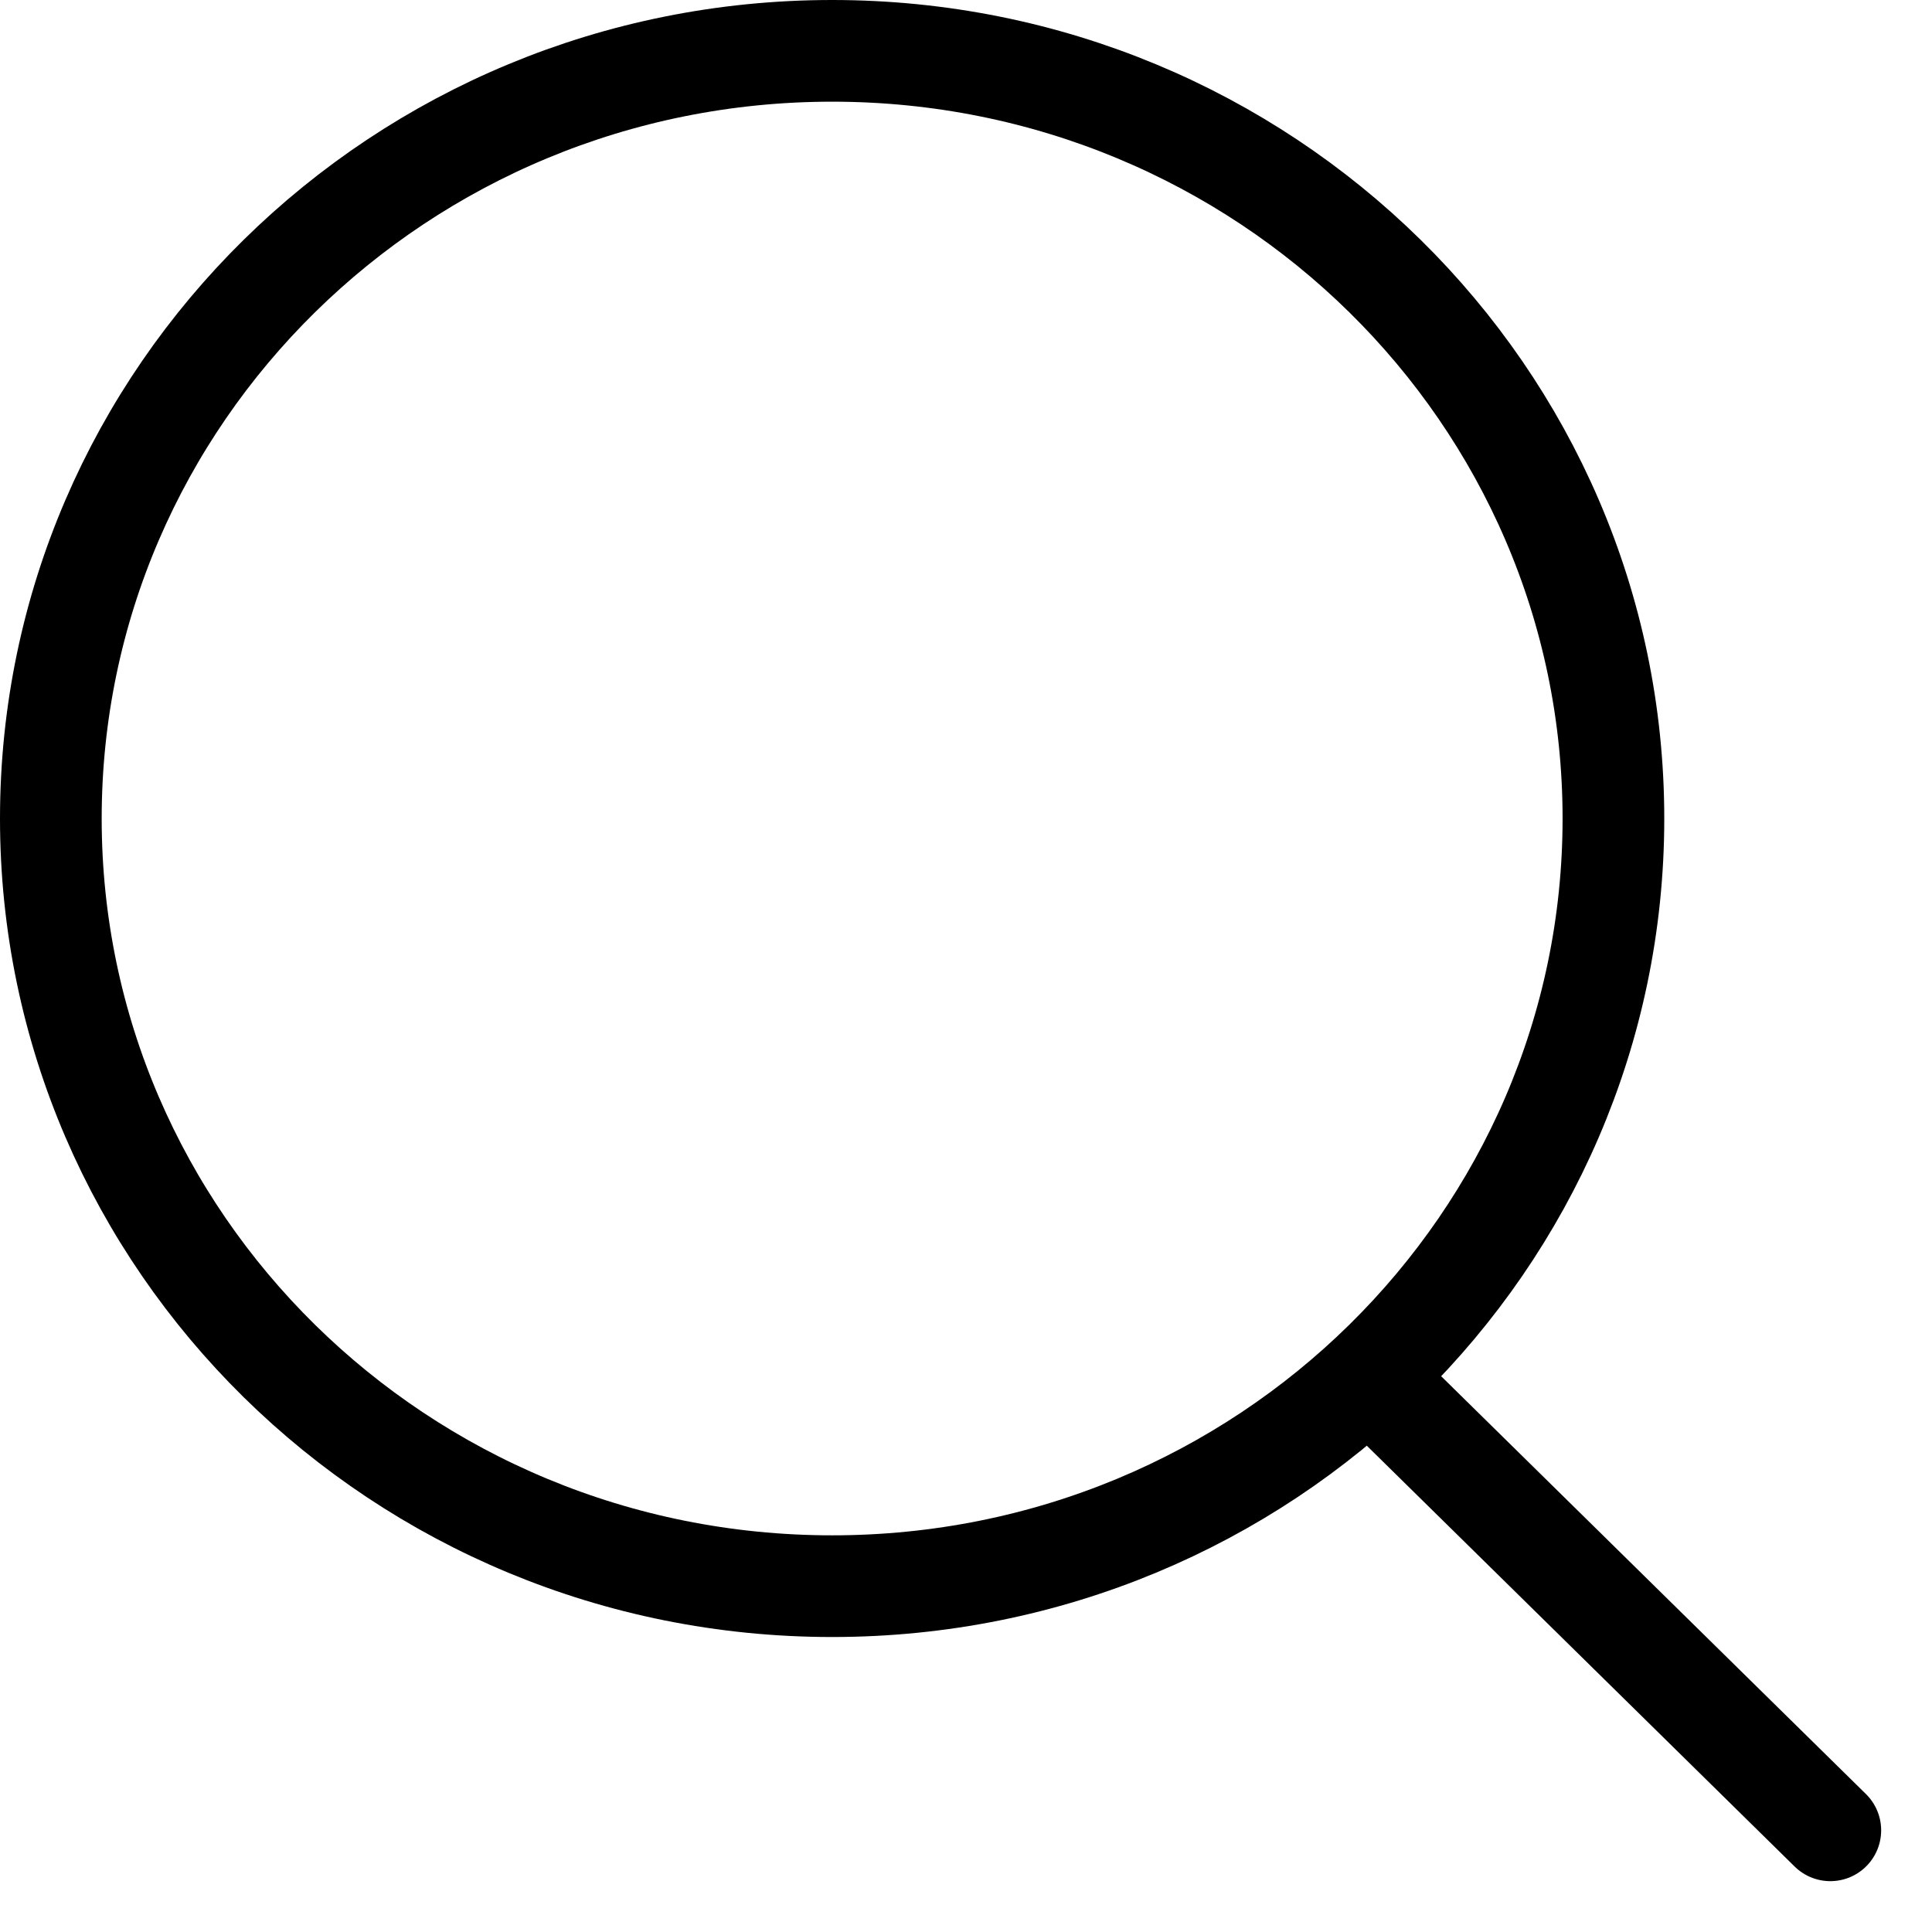 <svg width="19" height="19" viewBox="0 0 19 19" fill="none" xmlns="http://www.w3.org/2000/svg">
<path d="M15.867 8.05C15.867 12.211 12.435 15.599 8.184 15.599C3.932 15.599 0.5 12.211 0.5 8.05C0.5 3.888 3.932 0.5 8.184 0.5C12.435 0.5 15.867 3.888 15.867 8.05Z" stroke="black"/>
<path d="M13.66 13.731L18 18" stroke="black" stroke-linecap="round"/>
</svg>
